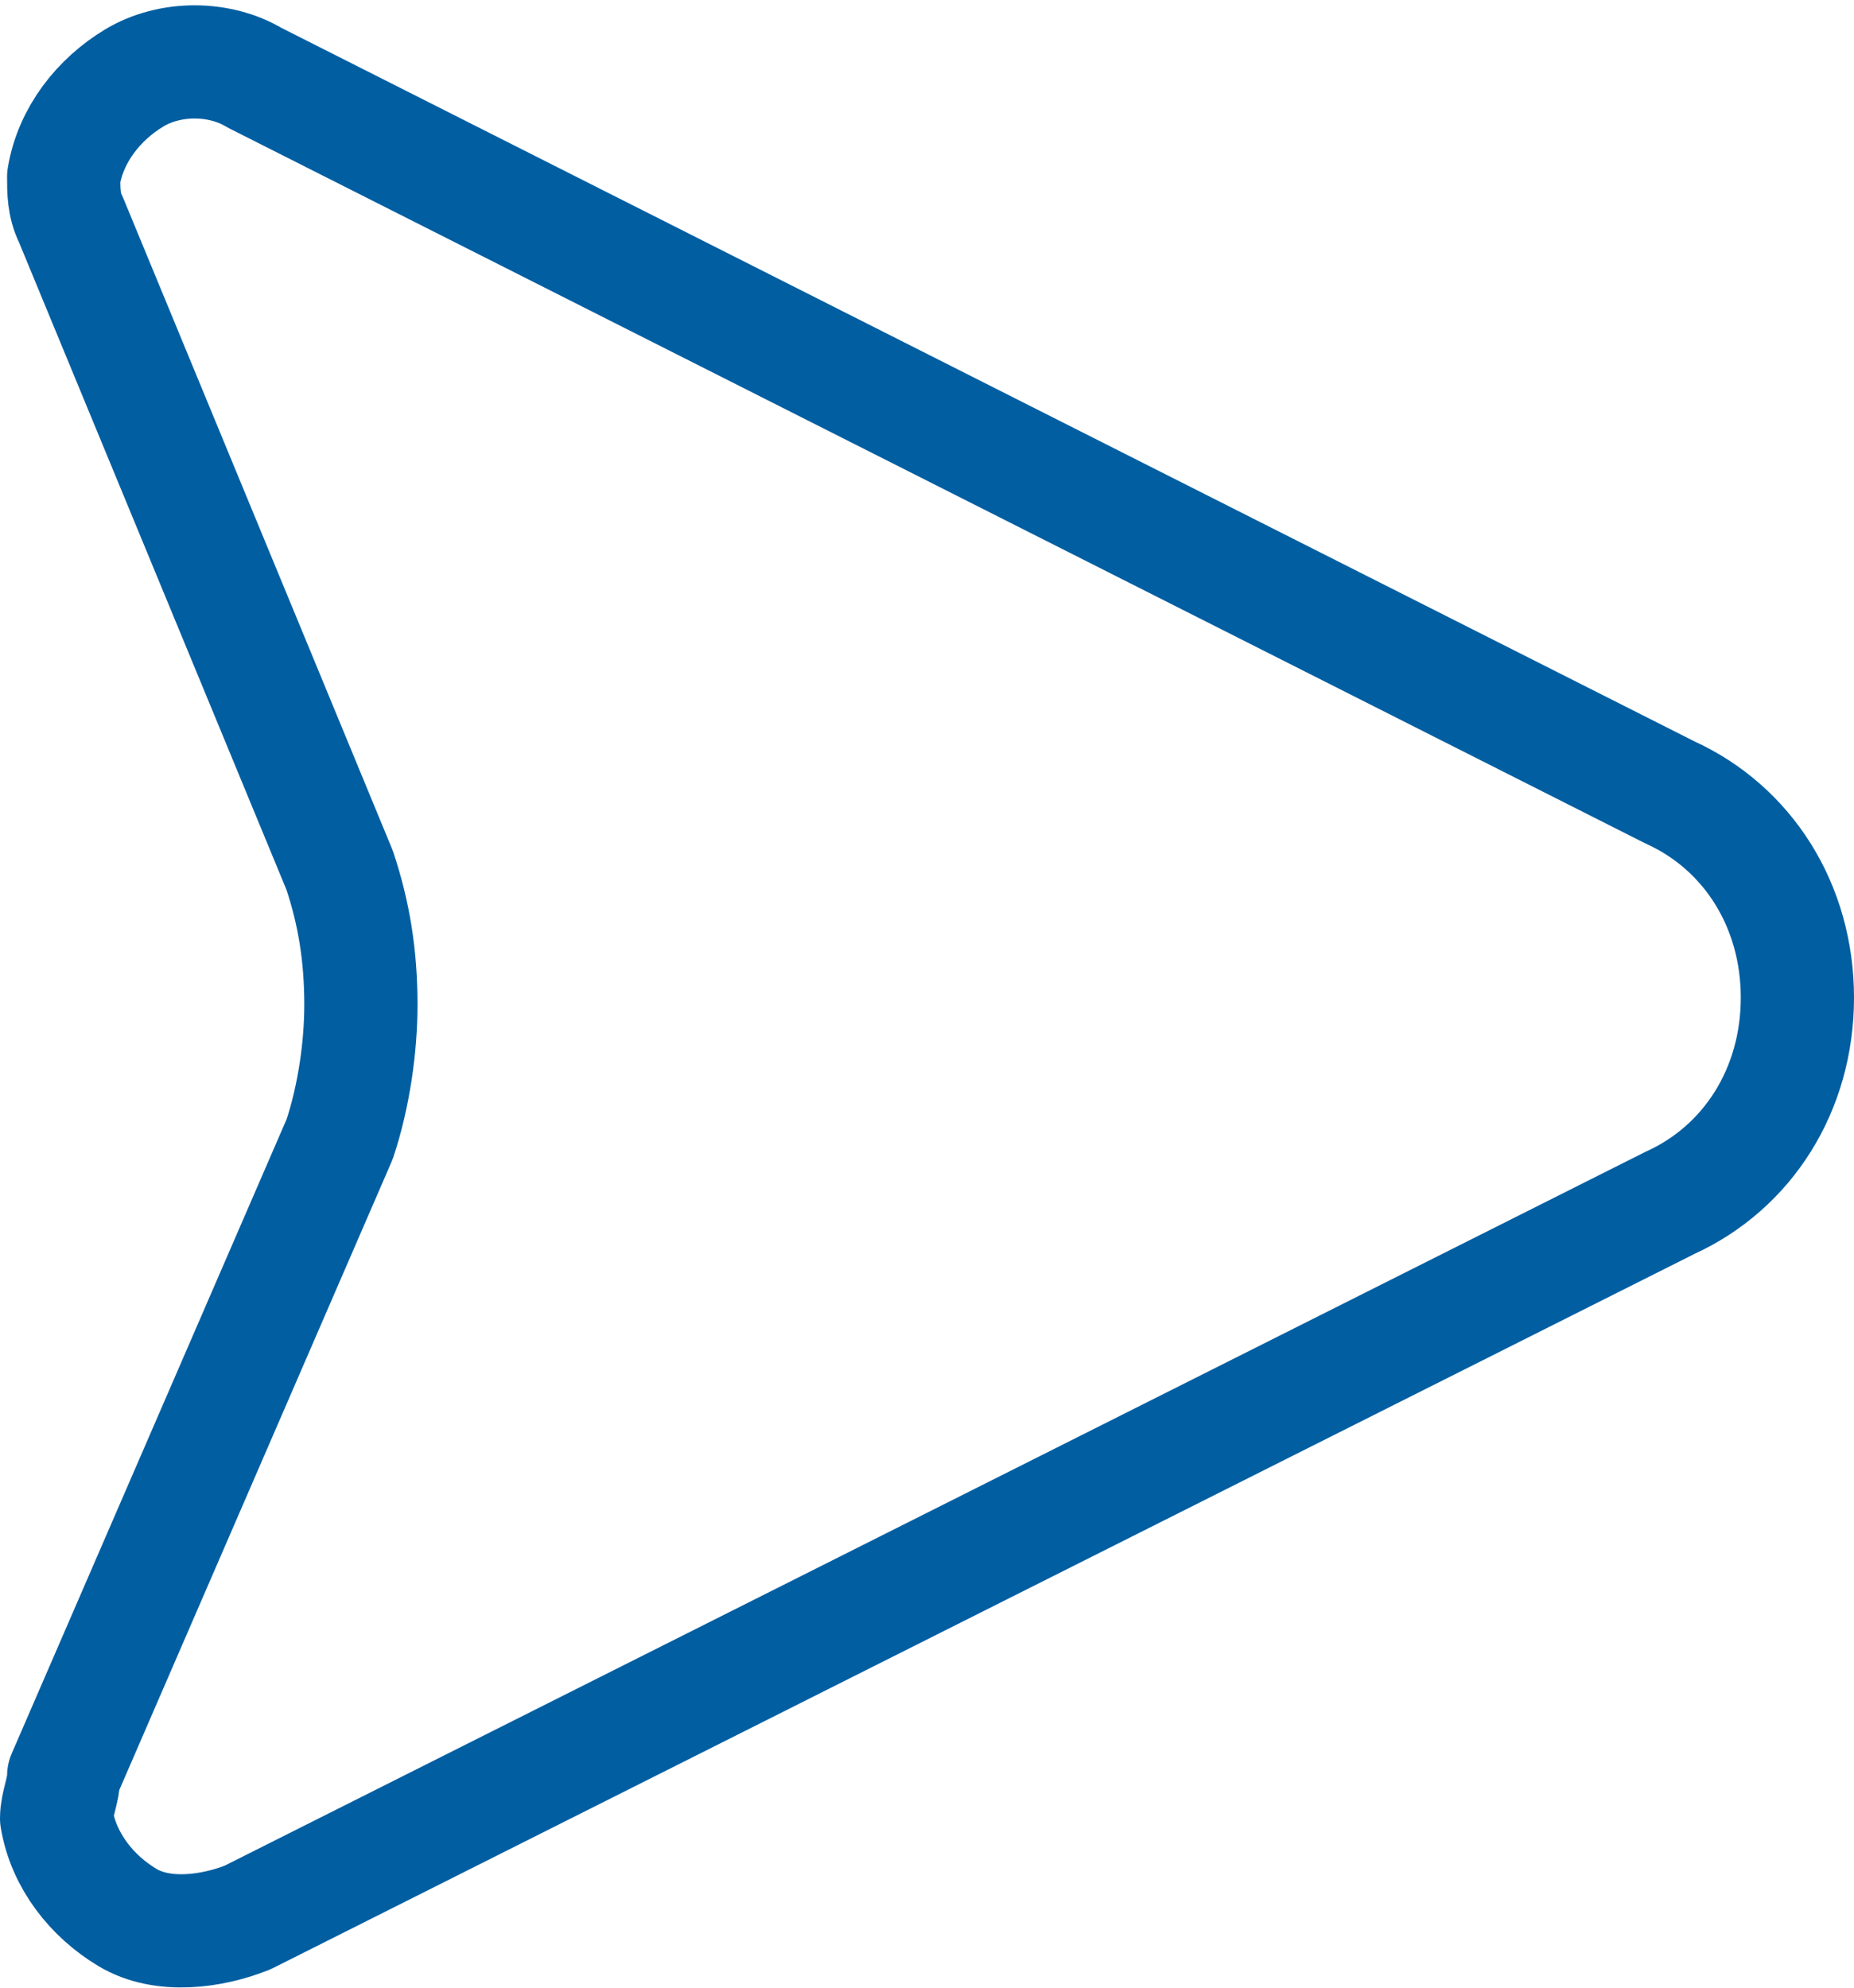 <?xml version="1.0" encoding="UTF-8"?> <svg xmlns="http://www.w3.org/2000/svg" viewBox="0 0 26.2 28.1"><path d="M23.6 11.2 3.6 1.1c-.5-.3-1.2-.3-1.7 0s-.9.8-1 1.4c0 .2 0 .4.1.6l3.8 9.2c.2.6.3 1.2.3 1.9 0 .6-.1 1.3-.3 1.9l-3.9 9c0 .2-.1.4-.1.6.1.6.5 1.1 1 1.4.5.3 1.2.2 1.7 0L23.6 17c1.1-.5 1.8-1.6 1.8-2.9s-.7-2.4-1.8-2.9z" style="fill:none;stroke:#005ea1;stroke-linecap:round;stroke-linejoin:round;stroke-width:1.6px"></path></svg> 